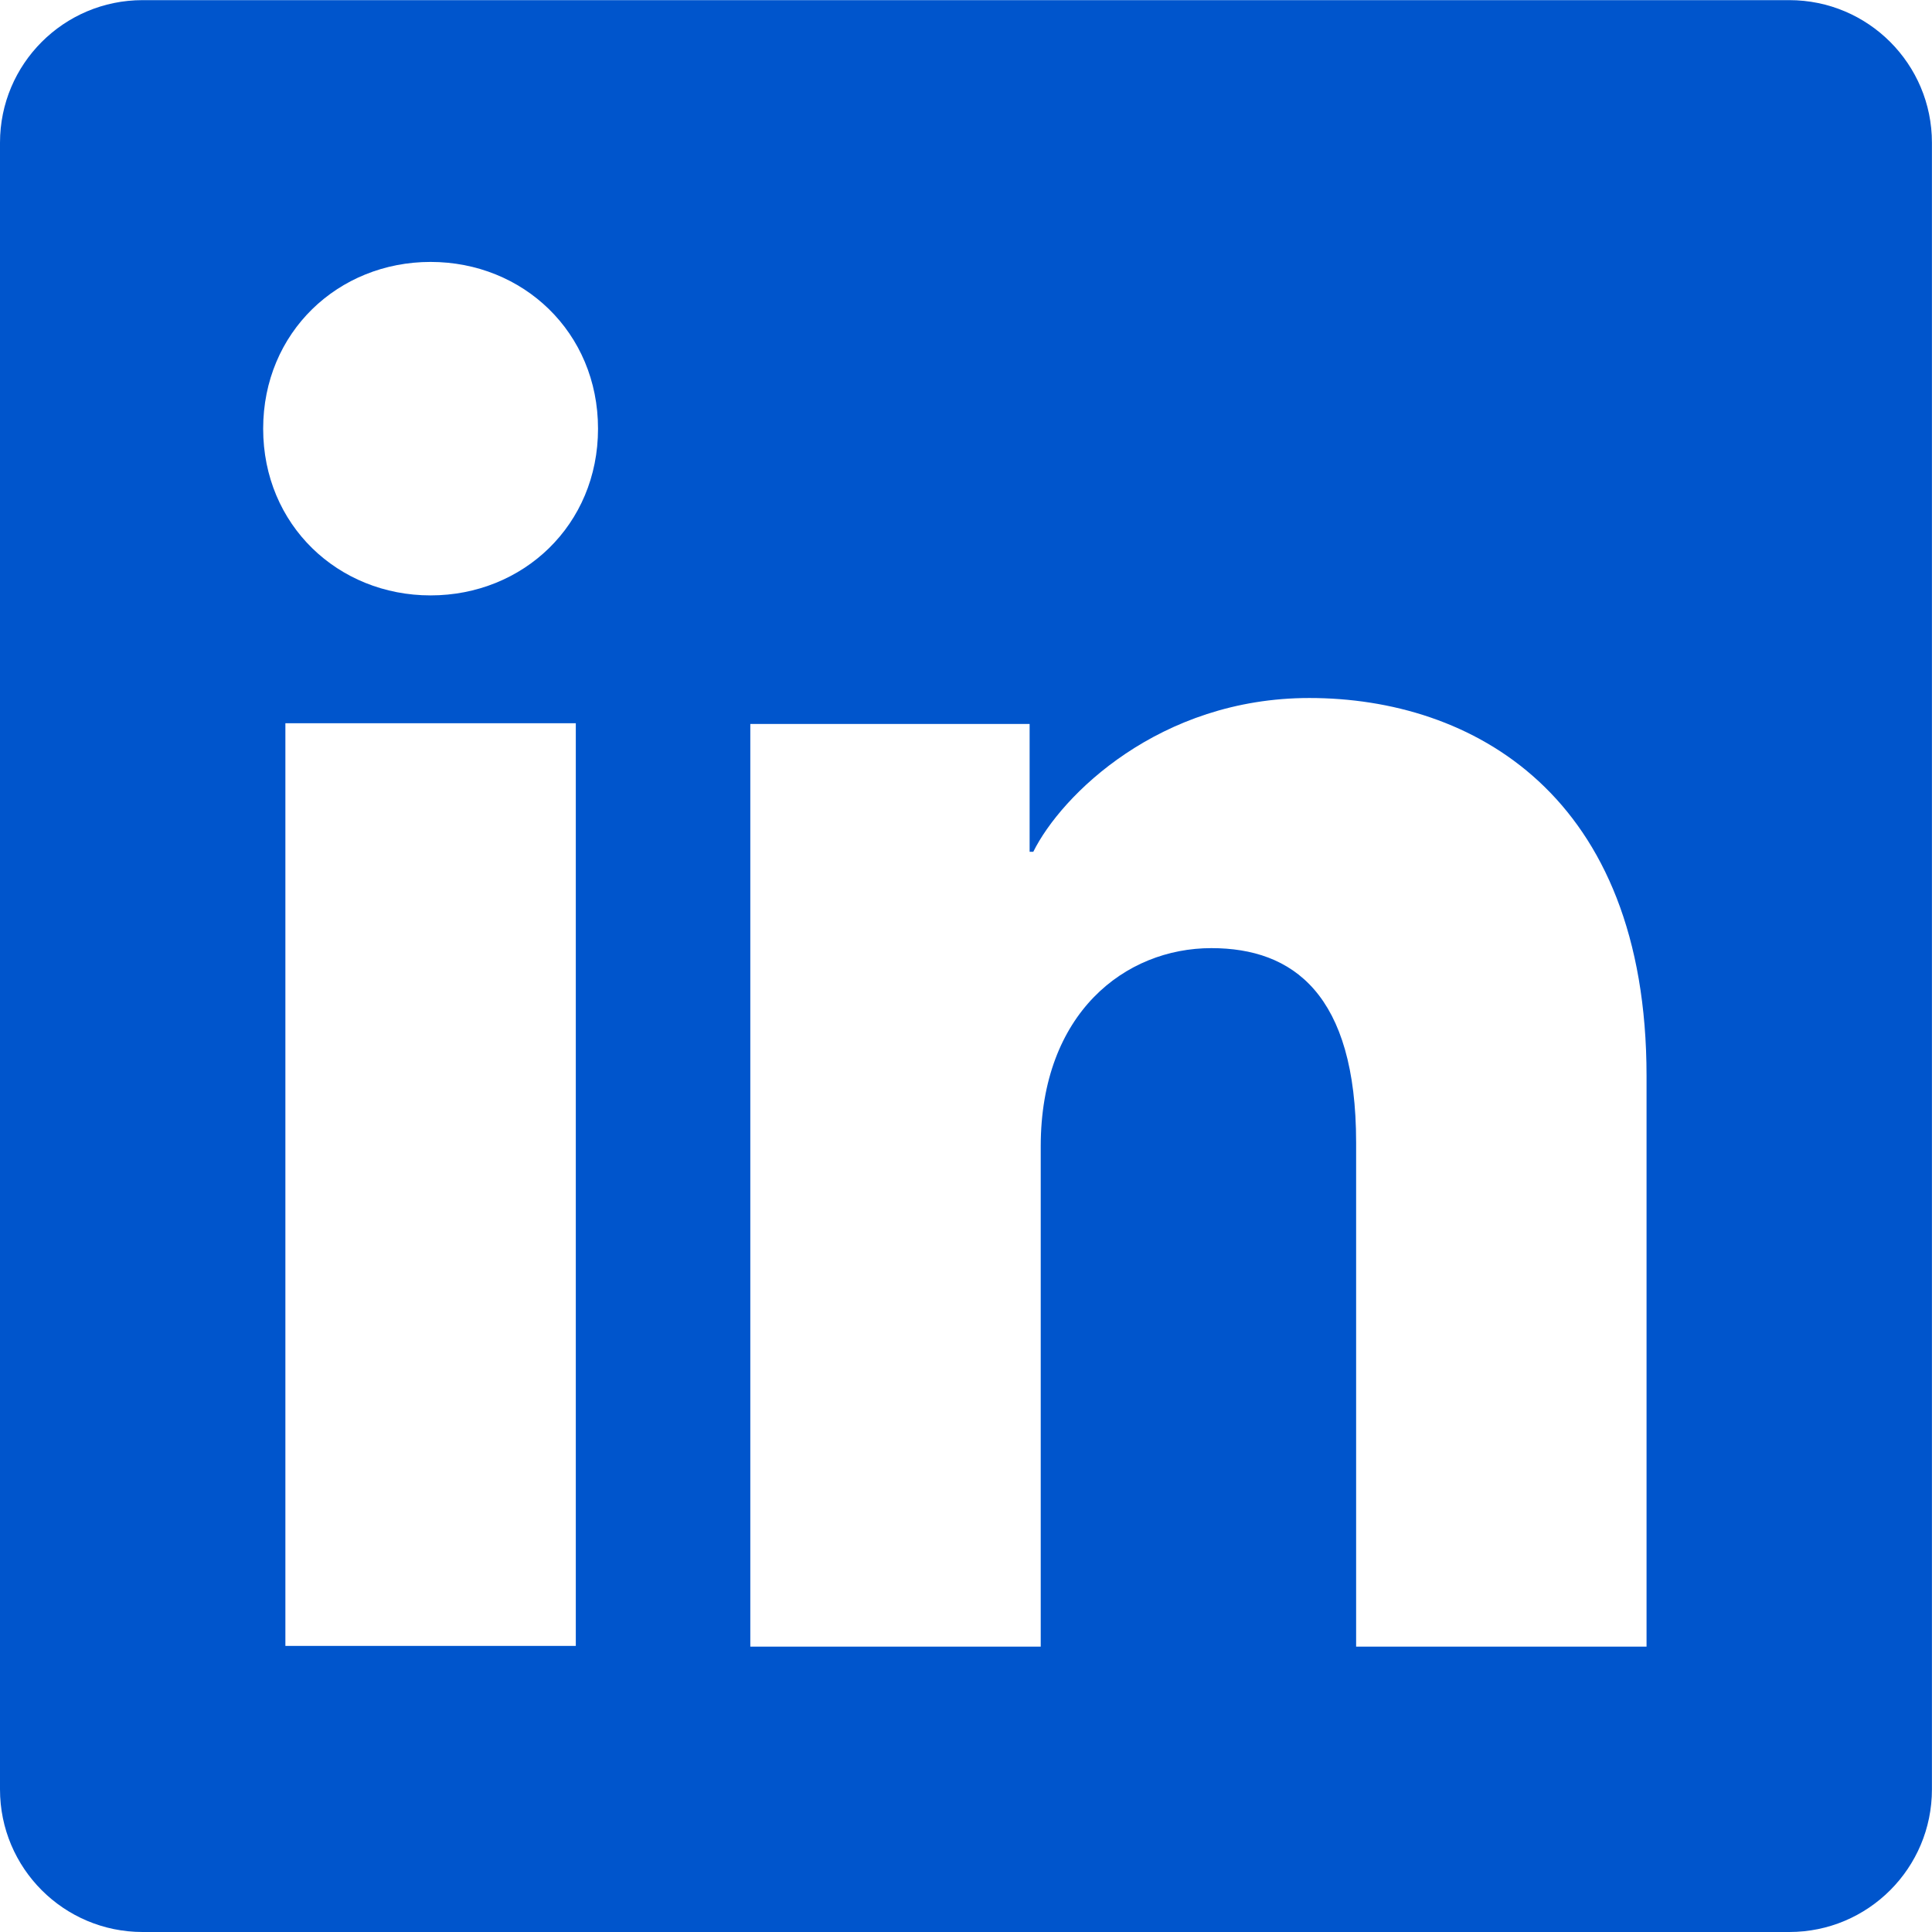 <svg width="28" height="28" viewBox="0 0 28 28" fill="none" xmlns="http://www.w3.org/2000/svg">
<path d="M23.863 23.864H19.654V16.56C19.654 14.406 18.738 13.741 17.556 13.741C16.308 13.741 15.083 14.681 15.083 16.614V23.864H10.874V10.492H14.922V12.345H14.975C15.383 11.522 16.805 10.116 18.976 10.116C21.325 10.116 23.863 11.509 23.863 15.594V23.864ZM6.24 8.629C4.9 8.629 3.814 7.609 3.814 6.213C3.814 4.817 4.9 3.796 6.24 3.796C7.581 3.796 8.667 4.817 8.667 6.213C8.667 7.609 7.581 8.629 6.24 8.629ZM8.345 23.854H4.136V10.482H8.345V23.854ZM25.932 0.002H2.067C0.925 0.002 0 0.927 0 2.068V25.933C0 27.075 0.925 28 2.067 28H25.932C27.074 28 27.999 27.075 27.999 25.933V2.068C27.999 0.927 27.074 0.002 25.932 0.002Z" fill="#0055CC"/>
</svg>
